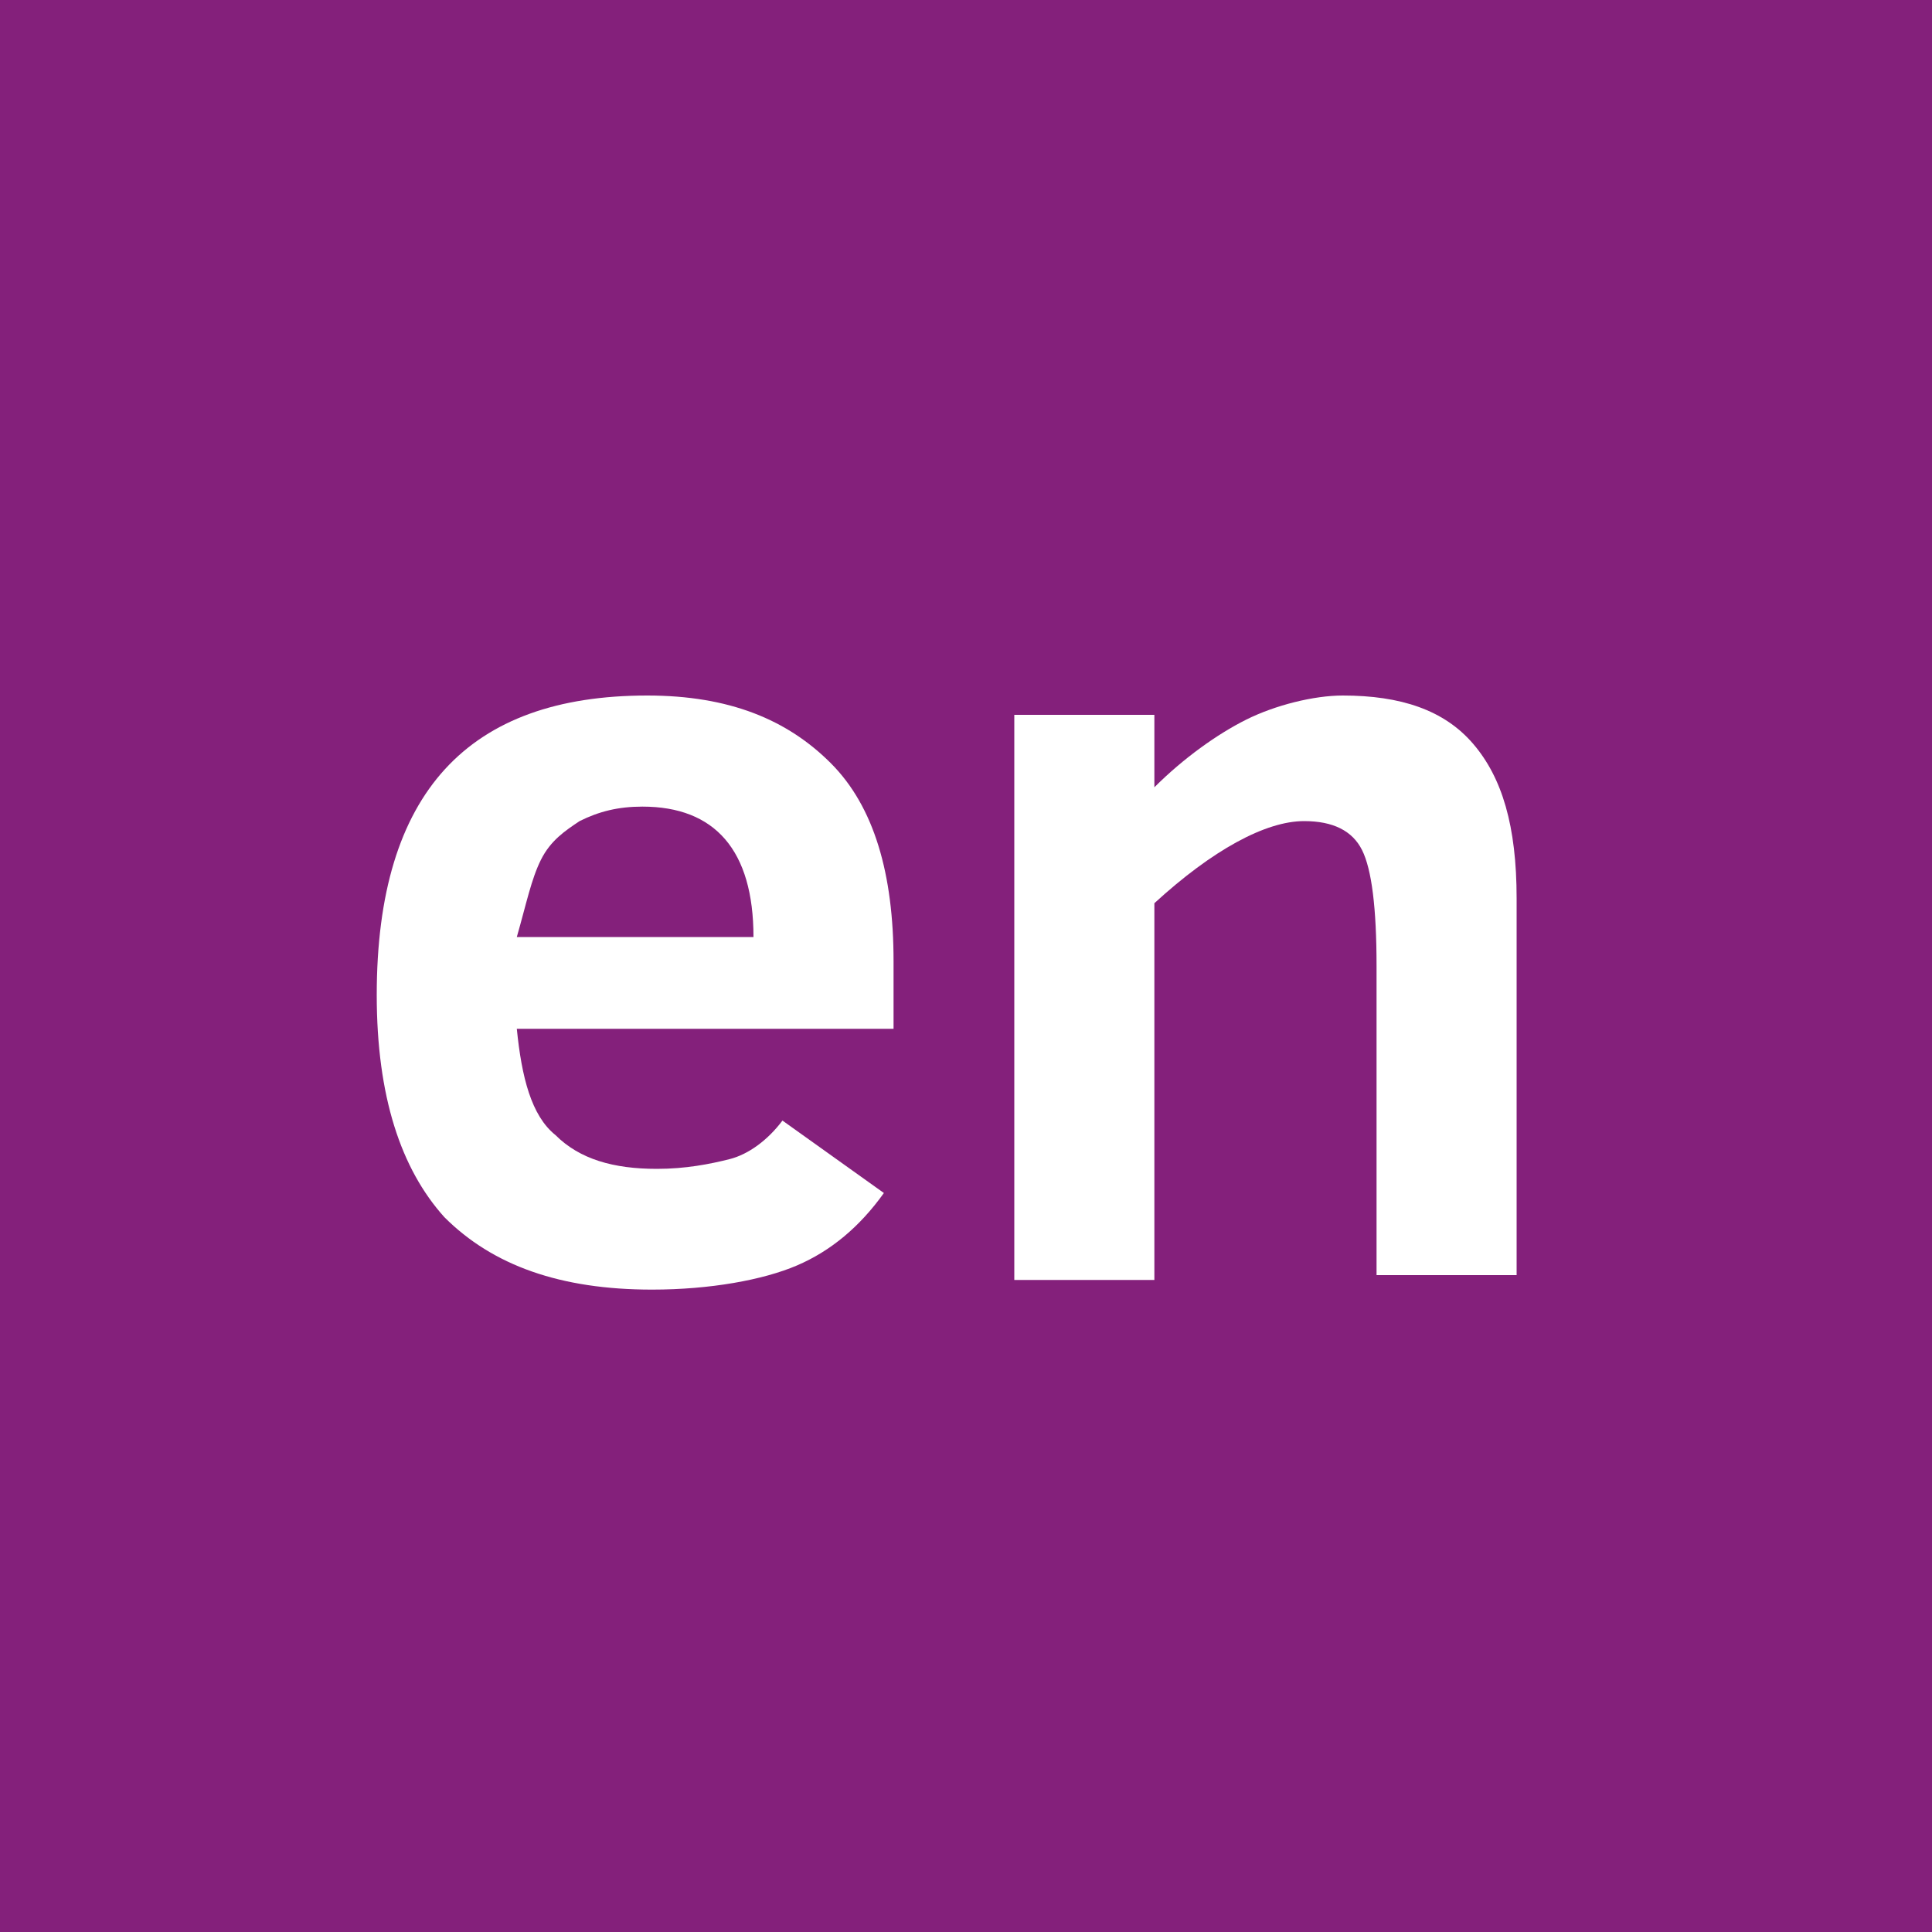 <?xml version="1.0" encoding="utf-8"?>
<!-- Generator: Adobe Illustrator 21.0.0, SVG Export Plug-In . SVG Version: 6.00 Build 0)  -->
<svg version="1.1" id="Ebene_1" xmlns="http://www.w3.org/2000/svg" xmlns:xlink="http://www.w3.org/1999/xlink" x="0px" y="0px"
	 viewBox="0 0 40 40" style="enable-background:new 0 0 40 40;" xml:space="preserve">
<style type="text/css">
	.st0{fill:#84207B;}
	.st1{fill:#FFFFFF;}
</style>
<g>
	<g>
		<rect y="0" class="st0" width="40" height="40"/>
	</g>
	<g>
		<path class="st1" d="M10.7,21.3c0.1,1,0.3,1.8,0.8,2.2c0.5,0.5,1.2,0.7,2.1,0.7c0.6,0,1.1-0.1,1.5-0.2c0.4-0.1,0.8-0.4,1.1-0.8
			l2.1,1.5c-0.5,0.7-1.1,1.2-1.8,1.5s-1.8,0.5-3,0.5c-1.9,0-3.3-0.5-4.3-1.5c-0.9-1-1.4-2.5-1.4-4.6c0-4.2,1.9-6.2,5.6-6.2
			c1.7,0,2.9,0.5,3.8,1.4c0.9,0.9,1.3,2.3,1.3,4.1v1.4H10.7z M15.6,19.4c0-1.8-0.8-2.7-2.3-2.7c-0.5,0-0.9,0.1-1.3,0.3
			c-0.3,0.2-0.6,0.4-0.8,0.8s-0.3,0.9-0.5,1.6H15.6z"/>
		<path class="st1" d="M28.5,26.4V20c0-1.2-0.1-2-0.3-2.4C28,17.2,27.6,17,27,17c-0.8,0-1.9,0.6-3.1,1.7v7.8h-2.9V14.8h2.9v1.5
			c0.6-0.6,1.3-1.1,1.9-1.4s1.4-0.5,2-0.5c1.2,0,2.1,0.3,2.7,1c0.6,0.7,0.9,1.7,0.9,3.2v7.8H28.5z"/>
	</g>
</g>
</svg>

